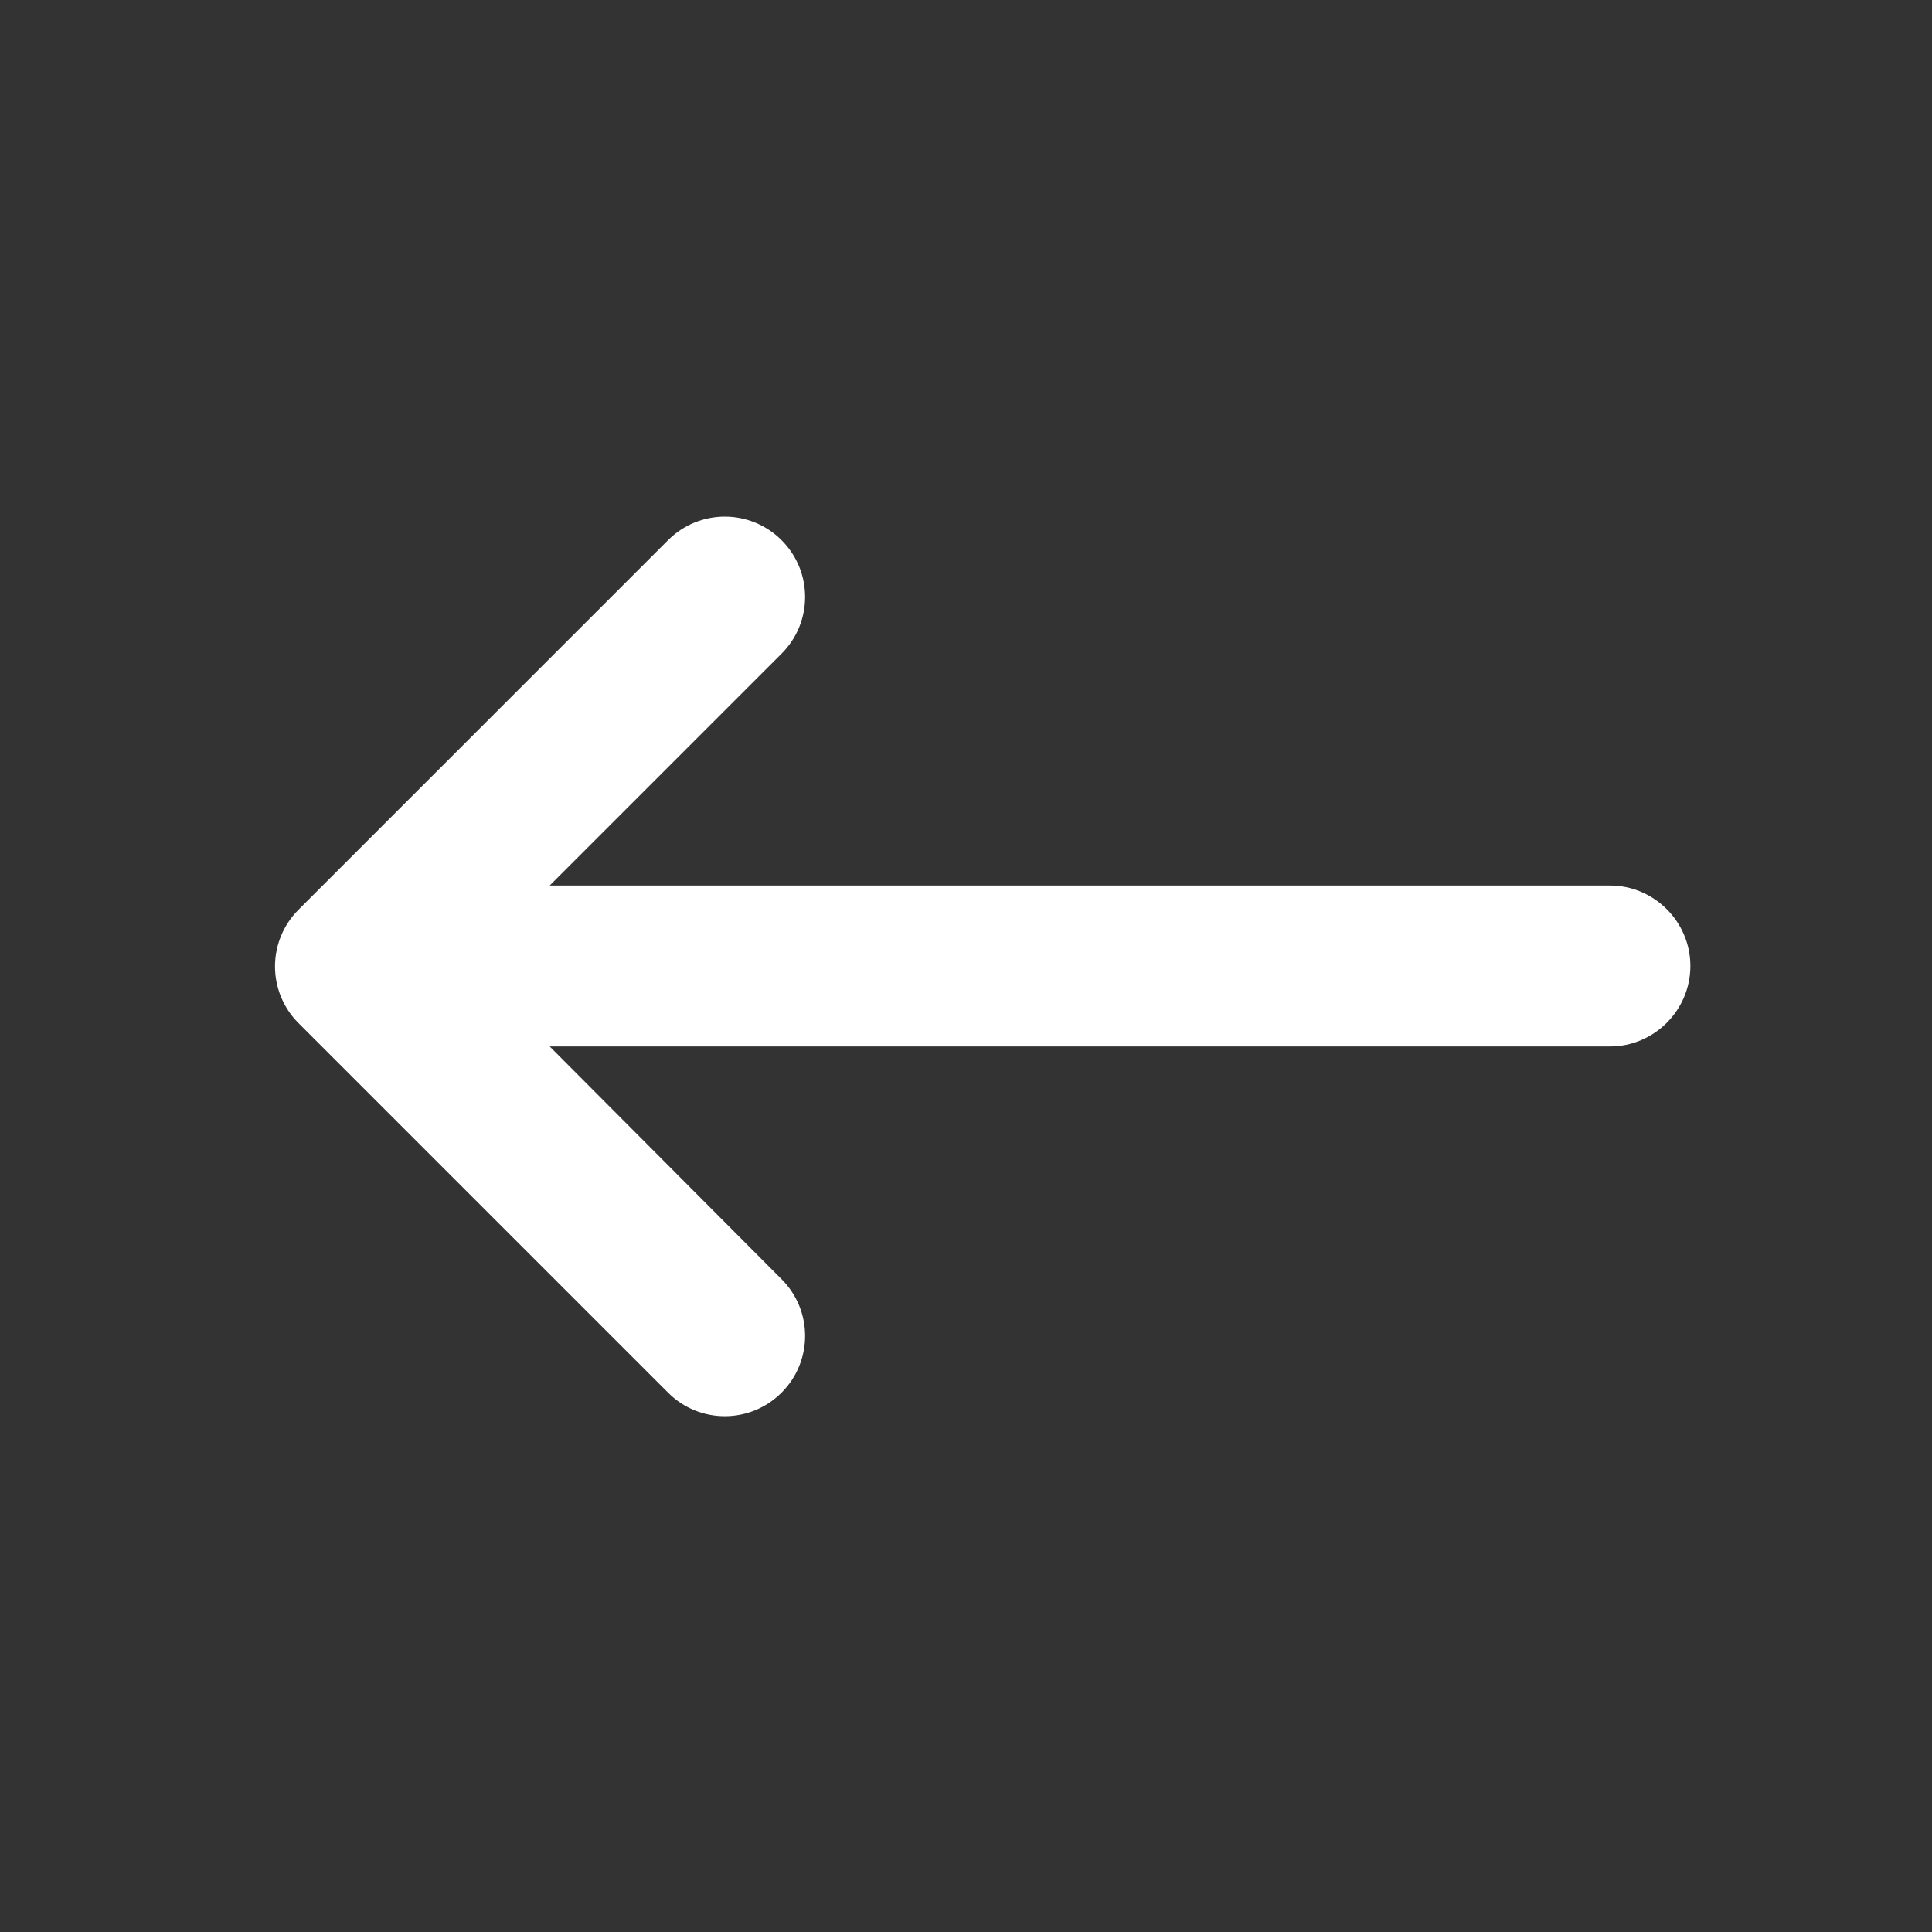 <svg width="32" height="32" viewBox="0 0 32 32" fill="none" xmlns="http://www.w3.org/2000/svg">
<rect x="0" y="0" width="32" height="32" fill="#333333" stroke="none"/>
<path d="M26.665 14.667H9.105L12.945 10.827C13.465 10.307 13.465 9.467 12.945 8.947C12.425 8.427 11.585 8.427 11.065 8.947L4.945 15.067C4.425 15.587 4.425 16.427 4.945 16.947L11.065 23.067C11.585 23.587 12.425 23.587 12.945 23.067C13.465 22.547 13.465 21.707 12.945 21.187L9.105 17.333H26.665C27.398 17.333 27.998 16.733 27.998 16C27.998 15.267 27.398 14.667 26.665 14.667Z" fill="white"/>
</svg>
